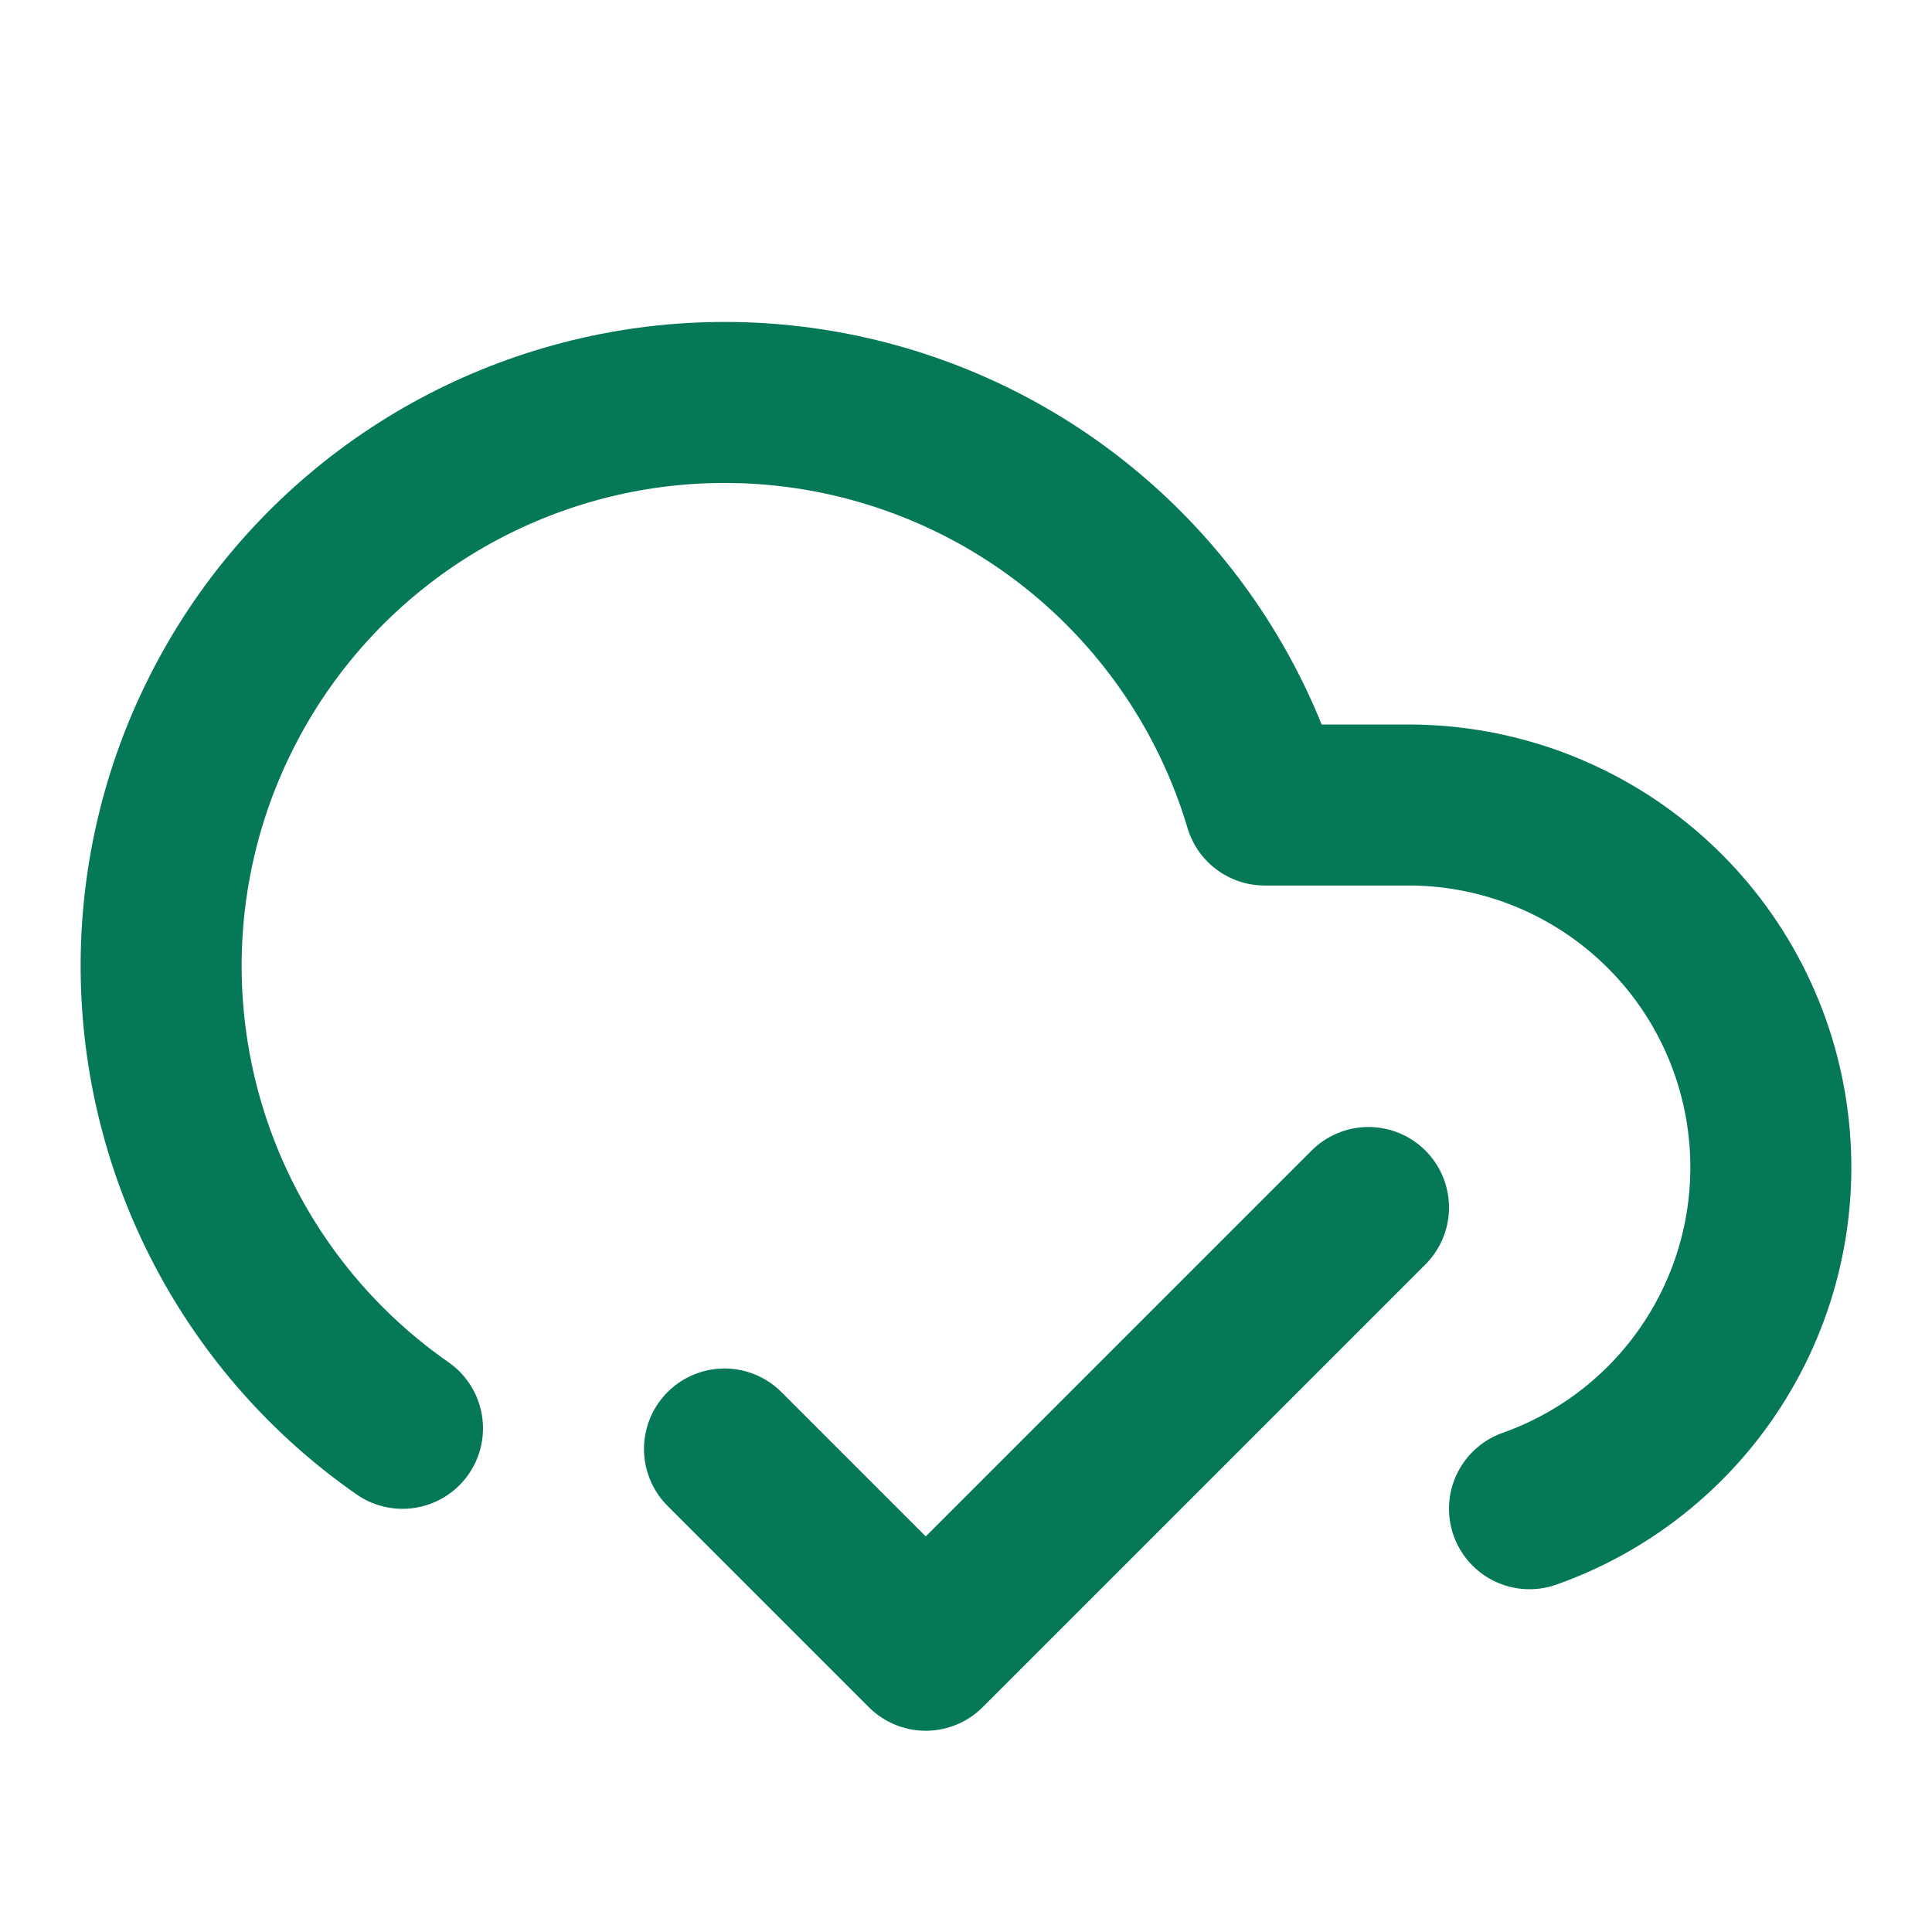 <svg width="24" height="24" viewBox="0 0 24 24" fill="none" xmlns="http://www.w3.org/2000/svg">
<path d="M17 15L11.5 20.5L9 18" stroke="#047857" stroke-width="2" stroke-linecap="round" stroke-linejoin="round"/>
<path d="M5 17.743C4.083 17.104 3.332 16.255 2.811 15.266C2.289 14.277 2.012 13.178 2.002 12.061C1.992 10.943 2.25 9.839 2.755 8.842C3.259 7.844 3.995 6.982 4.9 6.327C5.806 5.672 6.856 5.244 7.961 5.077C9.066 4.911 10.195 5.012 11.254 5.372C12.312 5.731 13.269 6.339 14.044 7.144C14.82 7.95 15.391 8.929 15.71 10H17.5C18.561 10.001 19.588 10.376 20.399 11.06C21.211 11.744 21.754 12.693 21.933 13.739C22.113 14.785 21.917 15.861 21.38 16.776C20.843 17.692 20 18.388 19 18.742" stroke="#047857" stroke-width="2" stroke-linecap="round" stroke-linejoin="round"/>
</svg>
